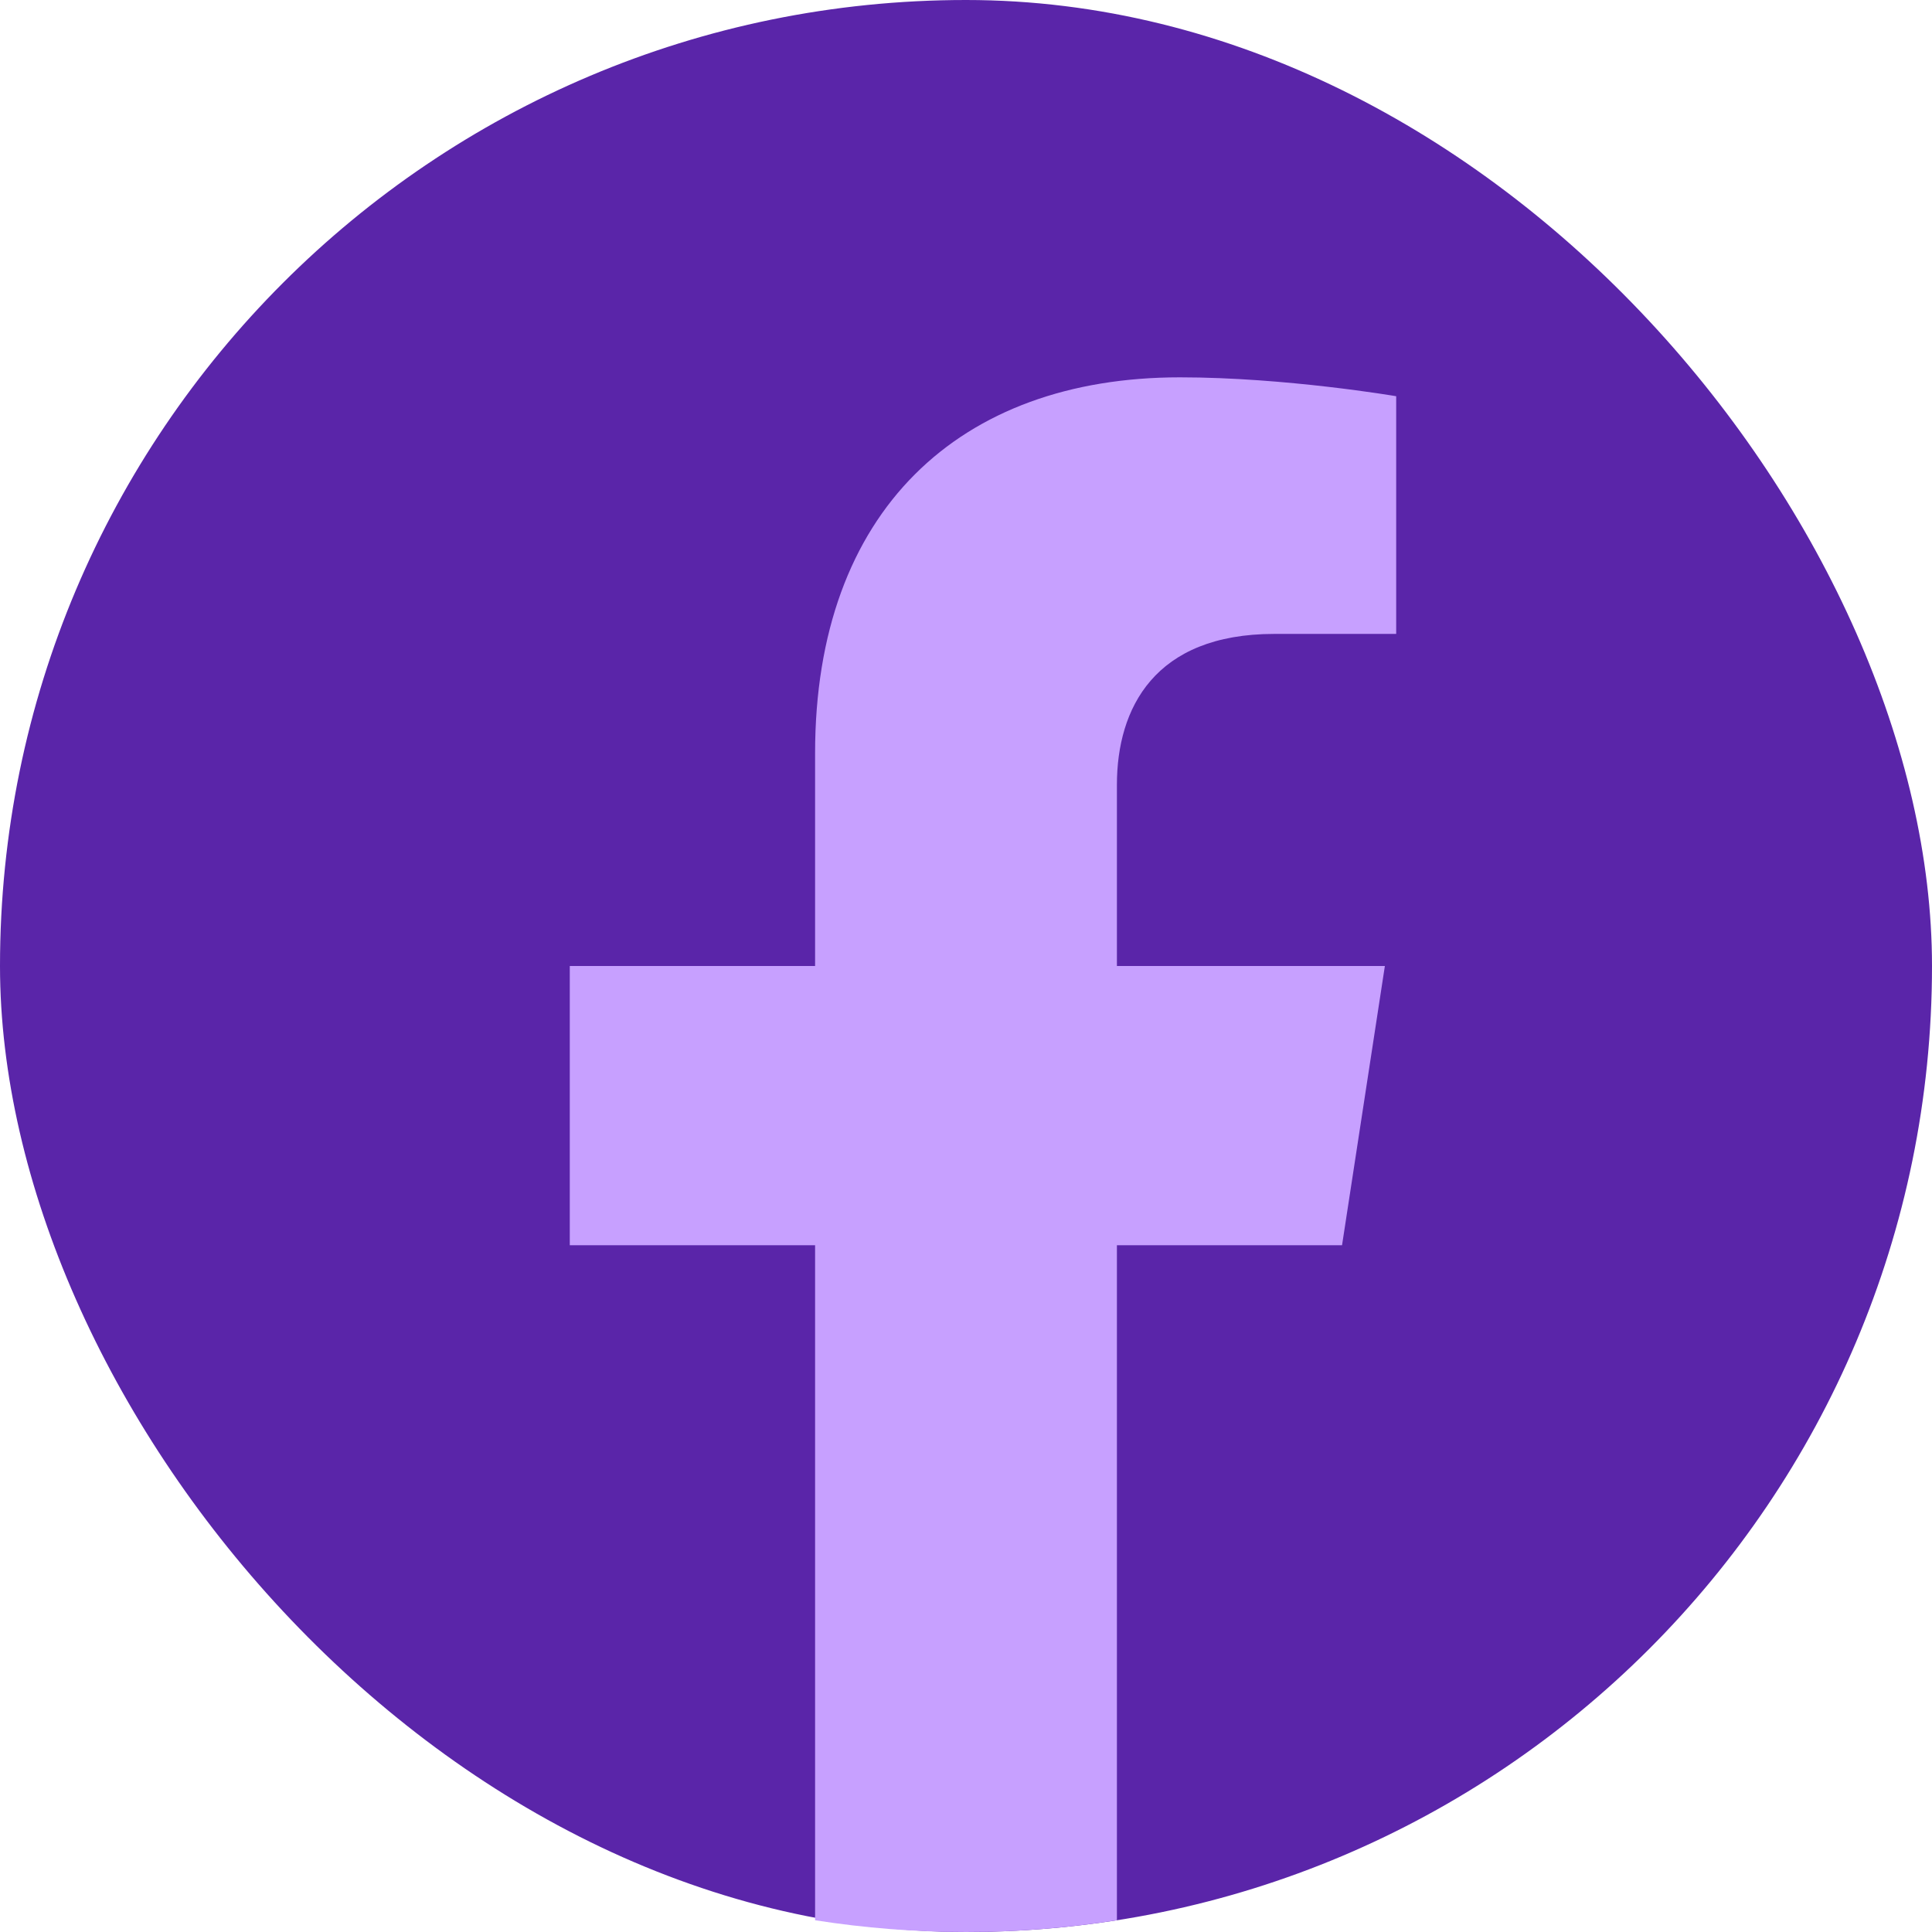 <?xml version="1.0" encoding="UTF-8" standalone="no"?>
<svg xmlns="http://www.w3.org/2000/svg" xmlns:xlink="http://www.w3.org/1999/xlink" version="1.1" width="1080" height="1080" viewBox="0 0 1080 1080" xml:space="preserve">
<defs>
</defs>
<g transform="matrix(1 0 0 1 540 540)" id="bfa3a3fb-0f48-4623-945f-91aede53dfd3">
<rect style="stroke: none; stroke-width: 1; stroke-dasharray: none; stroke-linecap: butt; stroke-dashoffset: 0; stroke-linejoin: miter; stroke-miterlimit: 4; fill: rgb(255,255,255); fill-rule: nonzero; opacity: 1; visibility: hidden;" x="-540" y="-540" rx="0" ry="0" width="1080" height="1080"></rect>
</g>
<g transform="matrix(1 0 0 1 540 540)" id="9c7ab6f3-8151-4d46-97a1-5ebe8d873fff">
</g>
<g transform="matrix(30 0 0 30 540 540)">
<g style="">
		<g transform="matrix(1 0 0 1 0 0)">
<rect style="stroke: none; stroke-width: 1; stroke-dasharray: none; stroke-linecap: butt; stroke-dashoffset: 0; stroke-linejoin: miter; stroke-miterlimit: 4; fill: rgb(90,37,169); fill-rule: nonzero; opacity: 1;" x="-18" y="-18" rx="18" ry="18" width="36" height="36"></rect>
</g>
		<g transform="matrix(1 0 0 1 0.32 3.52)">
<path style="stroke: none; stroke-width: 1; stroke-dasharray: none; stroke-linecap: butt; stroke-dashoffset: 0; stroke-linejoin: miter; stroke-miterlimit: 4; fill: rgb(199,160,255); fill-rule: nonzero; opacity: 1;" transform=" translate(-18.32, -21.52)" d="M 25.007 23.203 L 25.805 18 L 20.812 18 L 20.812 14.624 C 20.812 13.2 21.51 11.812 23.746 11.812 L 26.016 11.812 L 26.016 7.383 C 26.016 7.383 23.956 7.031 21.986 7.031 C 17.875 7.031 15.188 9.523 15.188 14.034 L 15.188 18 L 10.617 18 L 10.617 23.203 L 15.188 23.203 L 15.188 35.781 C 16.104 35.925 17.043 36 18 36 C 18.957 36 19.896 35.925 20.812 35.781 L 20.812 23.203 L 25.007 23.203 Z" stroke-linecap="round"></path>
</g>
</g>
</g>
</svg>
